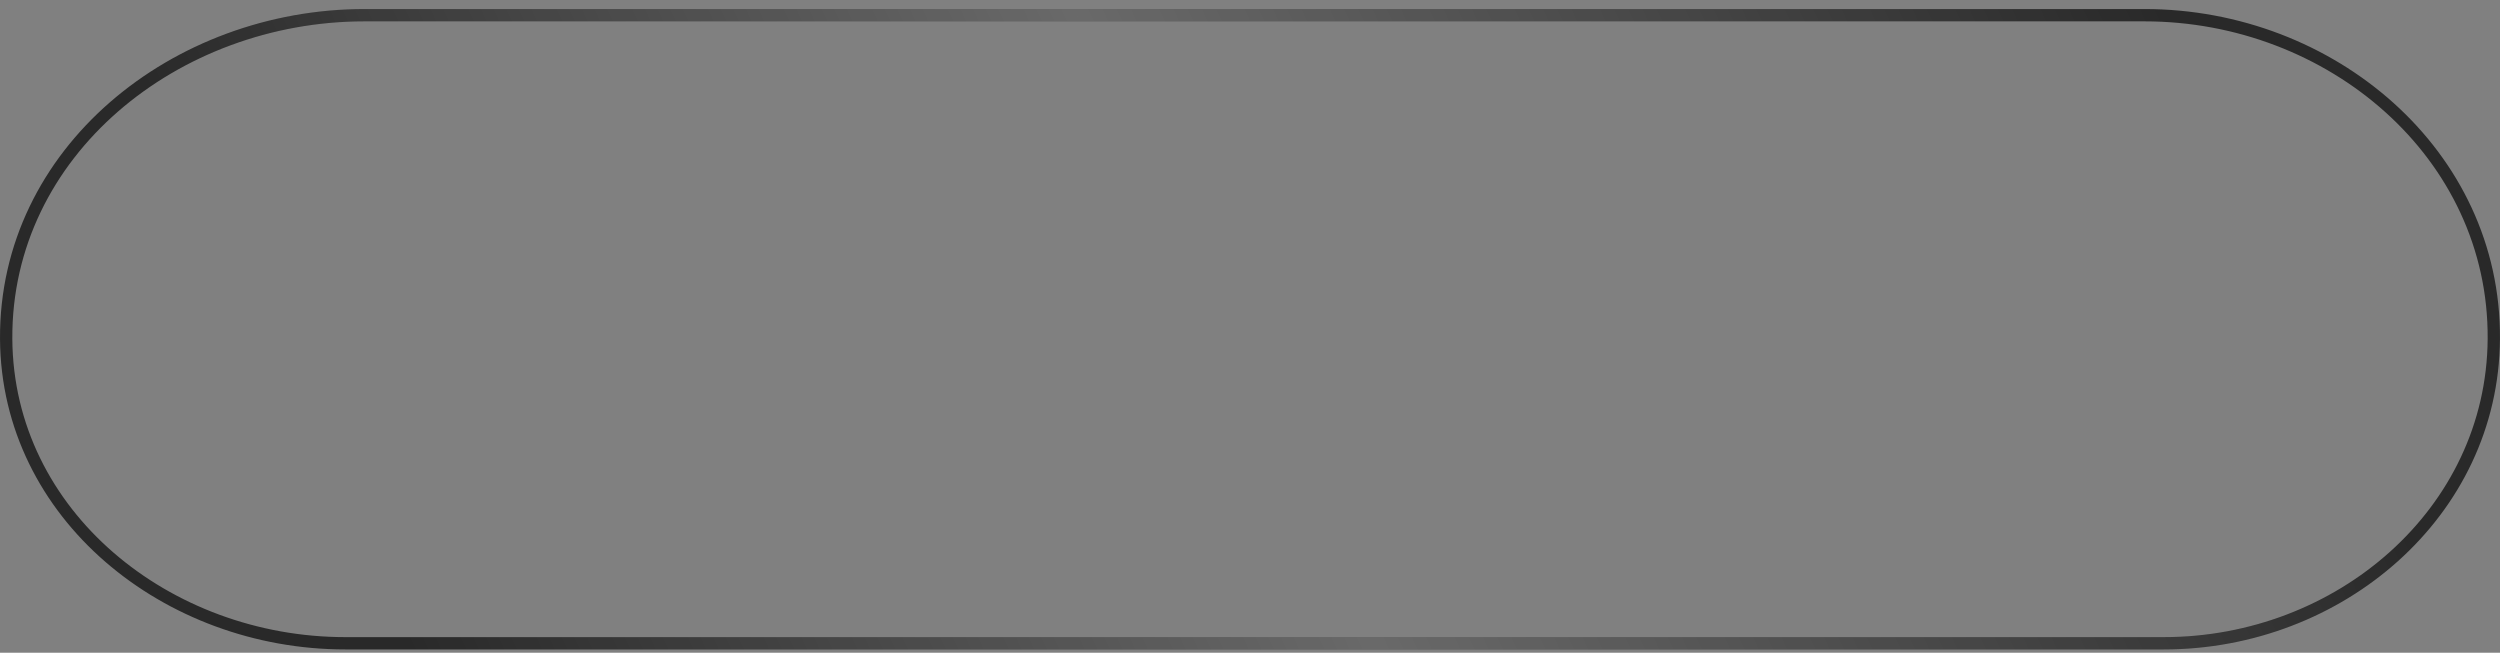 <?xml version="1.0" encoding="UTF-8"?> <svg xmlns="http://www.w3.org/2000/svg" width="203" height="53" viewBox="0 0 203 53" fill="none"><rect x="0" y="0" width="203" height="53" fill="#808080" stroke="none"/><path d="M29.599 1.234H174.131C189.269 1.234 202.602 12.488 202.498 27.519C202.4 41.654 189.935 52.234 175.706 52.234H28.027C13.586 52.234 0.589 41.832 0.501 27.52C0.407 12.315 14.256 1.235 29.599 1.234Z" stroke="#292929"></path><path d="M29.599 1.234H174.131C189.269 1.234 202.602 12.488 202.498 27.519C202.4 41.654 189.935 52.234 175.706 52.234H28.027C13.586 52.234 0.589 41.832 0.501 27.52C0.407 12.315 14.256 1.235 29.599 1.234Z" stroke="url(#paint0_linear_2001_91)" stroke-opacity="0.3"></path><defs><linearGradient id="paint0_linear_2001_91" x1="184.473" y1="17.32" x2="46.999" y2="81.948" gradientUnits="userSpaceOnUse"><stop offset="0.007" stop-color="white" stop-opacity="0"></stop><stop offset="0.533" stop-color="white"></stop><stop offset="1" stop-color="white" stop-opacity="0"></stop></linearGradient></defs></svg> 